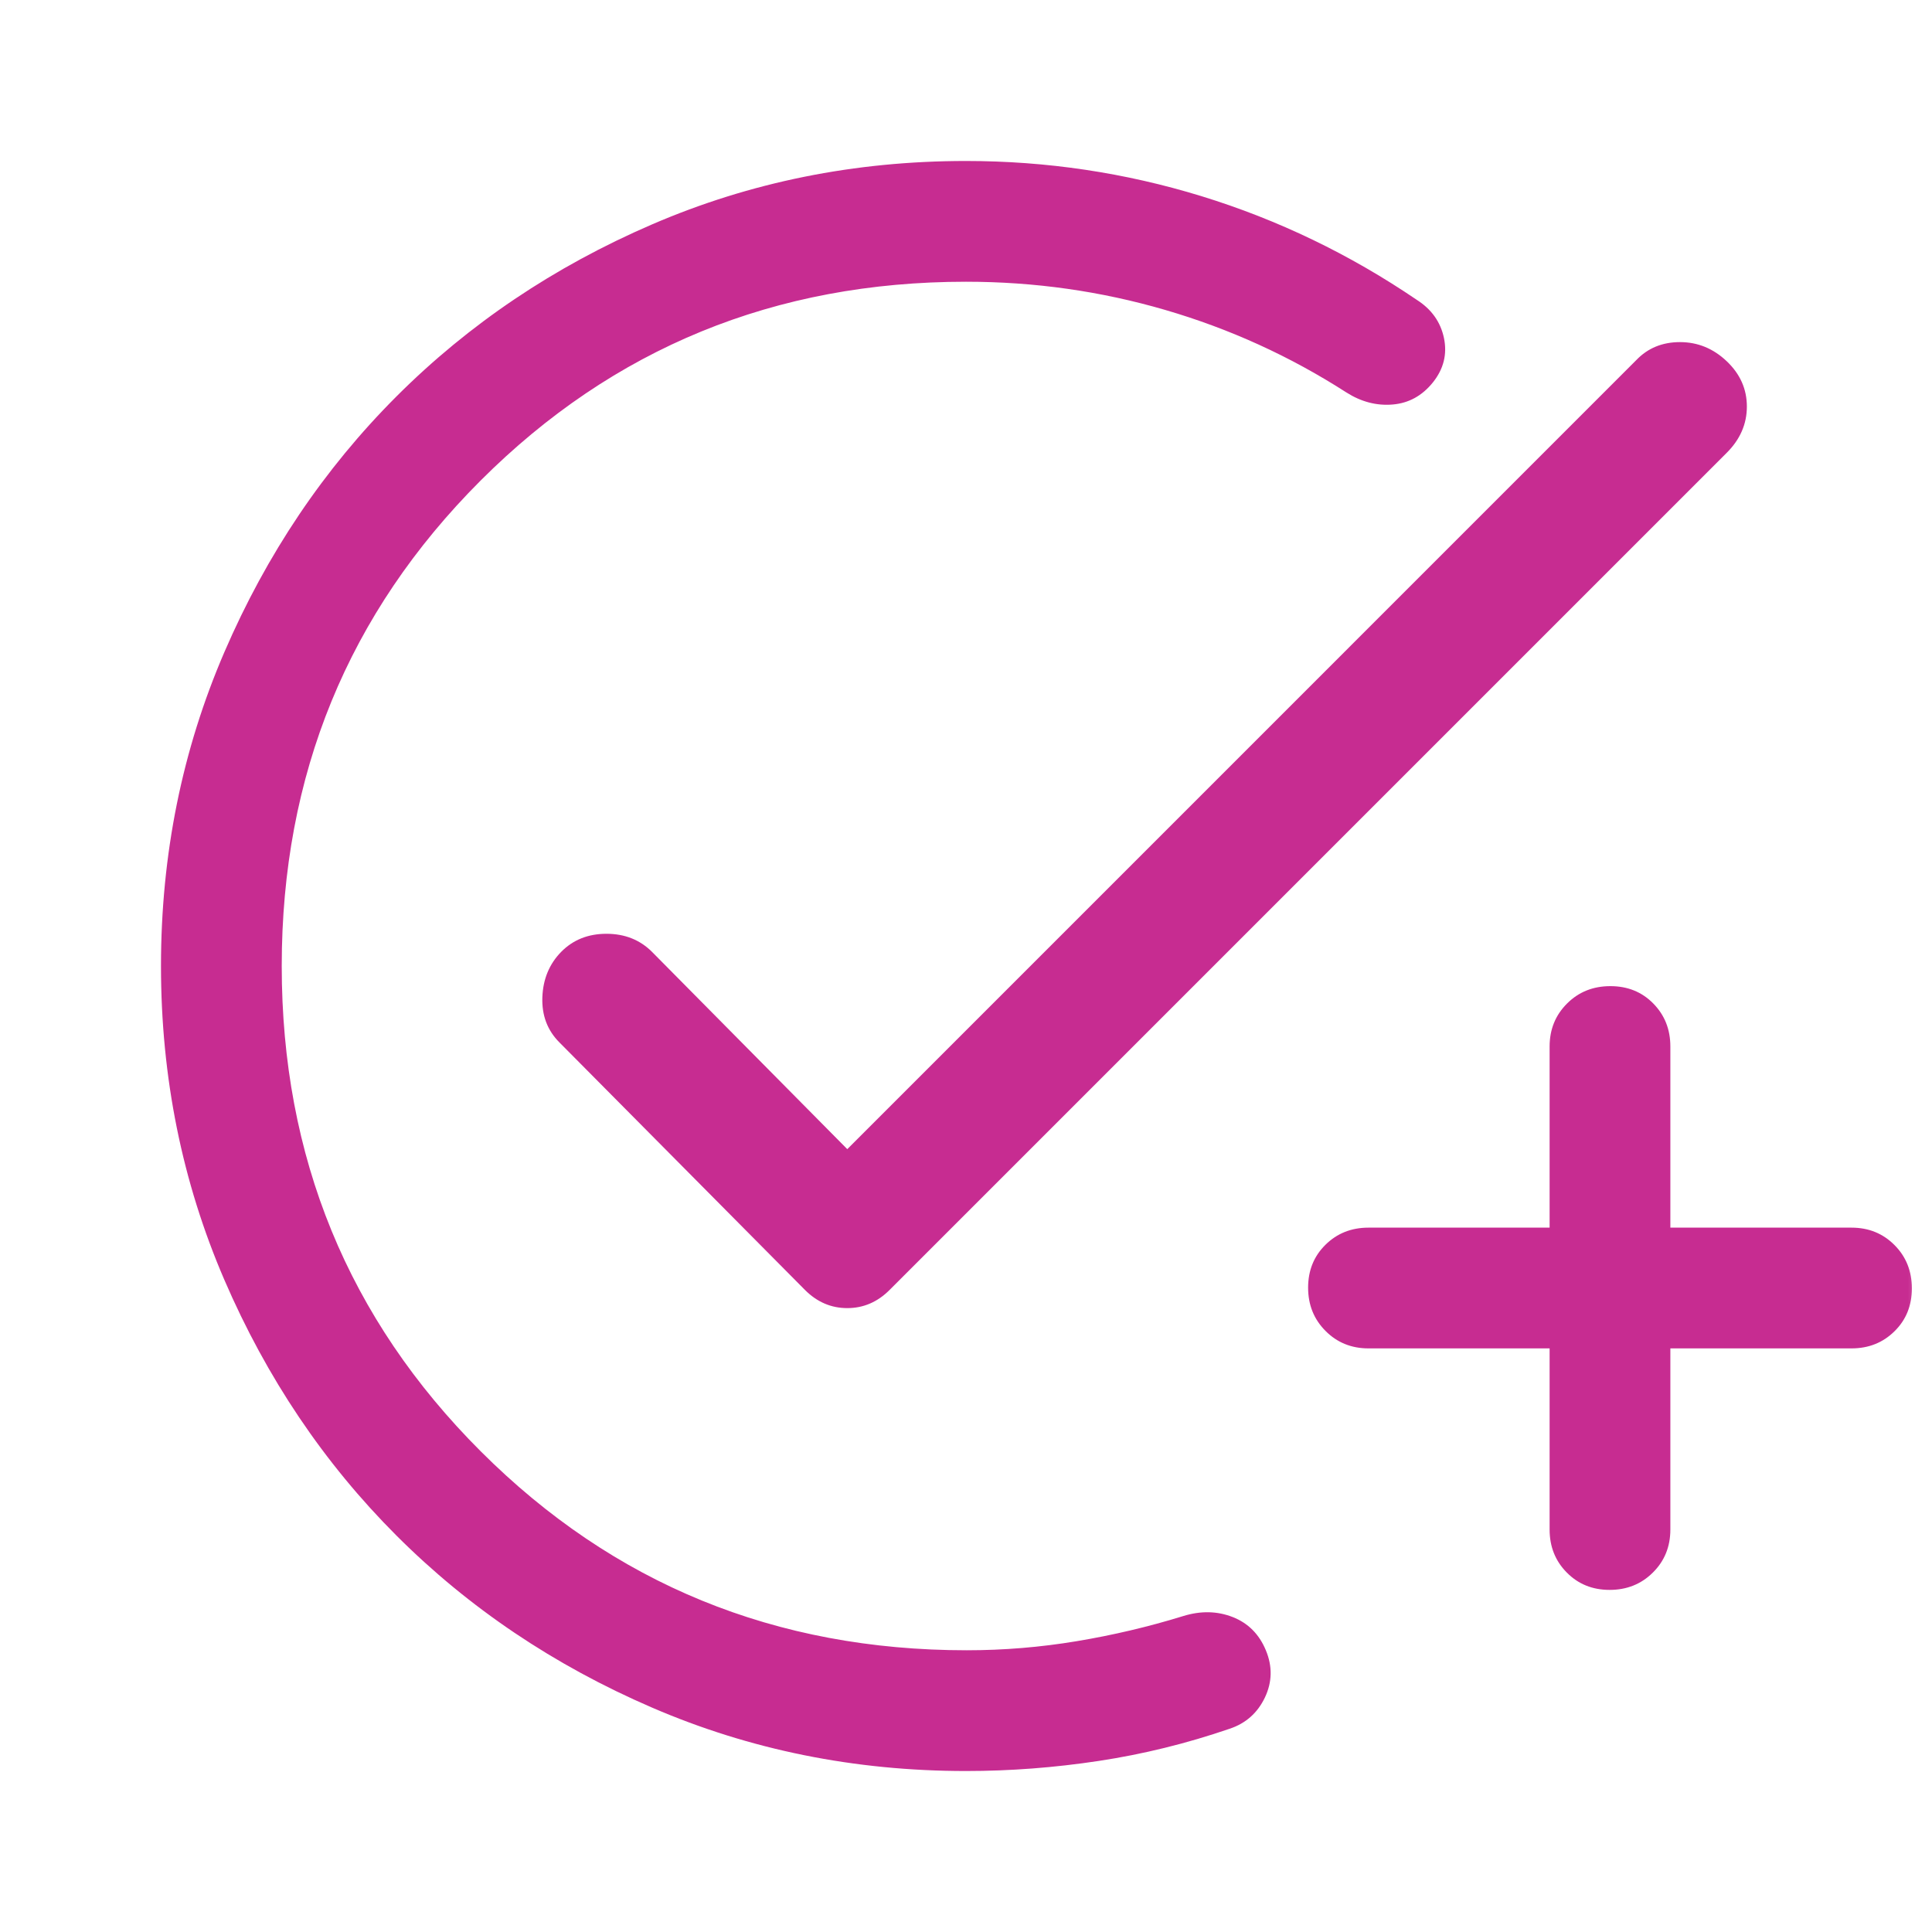 <svg width="40" height="40" viewBox="0 0 40 40" fill="none" xmlns="http://www.w3.org/2000/svg">
<mask id="mask0_14986_6107" style="mask-type:alpha" maskUnits="userSpaceOnUse" x="0" y="0" width="40" height="40">
<rect width="40" height="40" fill="#D9D9D9"/>
</mask>
<g mask="url(#mask0_14986_6107)">
<path d="M20 36.667C17.694 36.667 15.528 36.229 13.5 35.354C11.472 34.479 9.708 33.292 8.208 31.792C6.708 30.292 5.521 28.528 4.646 26.5C3.771 24.472 3.333 22.306 3.333 20C3.333 17.694 3.771 15.528 4.646 13.5C5.521 11.472 6.708 9.708 8.208 8.208C9.708 6.708 11.472 5.521 13.5 4.646C15.528 3.771 17.694 3.333 20 3.333C21.669 3.333 23.295 3.576 24.877 4.062C26.459 4.549 27.944 5.264 29.333 6.208C29.639 6.403 29.826 6.667 29.896 7C29.965 7.333 29.889 7.639 29.667 7.917C29.444 8.194 29.167 8.347 28.833 8.375C28.5 8.403 28.18 8.319 27.875 8.125C26.708 7.375 25.458 6.806 24.125 6.417C22.792 6.028 21.417 5.833 20 5.833C16.045 5.833 12.695 7.206 9.95 9.95C7.206 12.695 5.833 16.045 5.833 20C5.833 23.955 7.207 27.305 9.955 30.05C12.702 32.794 16.056 34.167 20.015 34.167C20.783 34.167 21.542 34.104 22.292 33.979C23.042 33.854 23.778 33.681 24.5 33.458C24.861 33.347 25.201 33.354 25.521 33.479C25.84 33.604 26.069 33.833 26.208 34.167C26.347 34.5 26.34 34.826 26.188 35.146C26.035 35.465 25.792 35.681 25.458 35.792C24.569 36.097 23.667 36.319 22.75 36.458C21.833 36.597 20.917 36.667 20 36.667ZM32.083 27.917H28.333C27.979 27.917 27.682 27.796 27.443 27.555C27.203 27.314 27.083 27.016 27.083 26.659C27.083 26.303 27.203 26.007 27.443 25.771C27.682 25.535 27.979 25.417 28.333 25.417H32.083V21.667C32.083 21.312 32.204 21.016 32.445 20.776C32.686 20.536 32.984 20.417 33.341 20.417C33.697 20.417 33.993 20.536 34.229 20.776C34.465 21.016 34.583 21.312 34.583 21.667V25.417H38.333C38.688 25.417 38.984 25.537 39.224 25.778C39.464 26.019 39.583 26.318 39.583 26.674C39.583 27.03 39.464 27.326 39.224 27.562C38.984 27.799 38.688 27.917 38.333 27.917H34.583V31.667C34.583 32.021 34.463 32.318 34.222 32.557C33.981 32.797 33.682 32.917 33.326 32.917C32.97 32.917 32.674 32.797 32.438 32.557C32.201 32.318 32.083 32.021 32.083 31.667V27.917ZM17.542 23.792L33.875 7.458C34.113 7.208 34.415 7.083 34.782 7.083C35.15 7.083 35.472 7.215 35.75 7.479C36.028 7.743 36.167 8.056 36.167 8.417C36.167 8.778 36.028 9.097 35.75 9.375L18.417 26.708C18.167 26.958 17.875 27.083 17.542 27.083C17.208 27.083 16.917 26.958 16.667 26.708L11.583 21.583C11.333 21.333 11.215 21.021 11.229 20.646C11.243 20.271 11.373 19.958 11.618 19.708C11.864 19.458 12.176 19.333 12.556 19.333C12.935 19.333 13.25 19.458 13.5 19.708L17.542 23.792Z" fill="#C72C91"/>
</g>
</svg>
